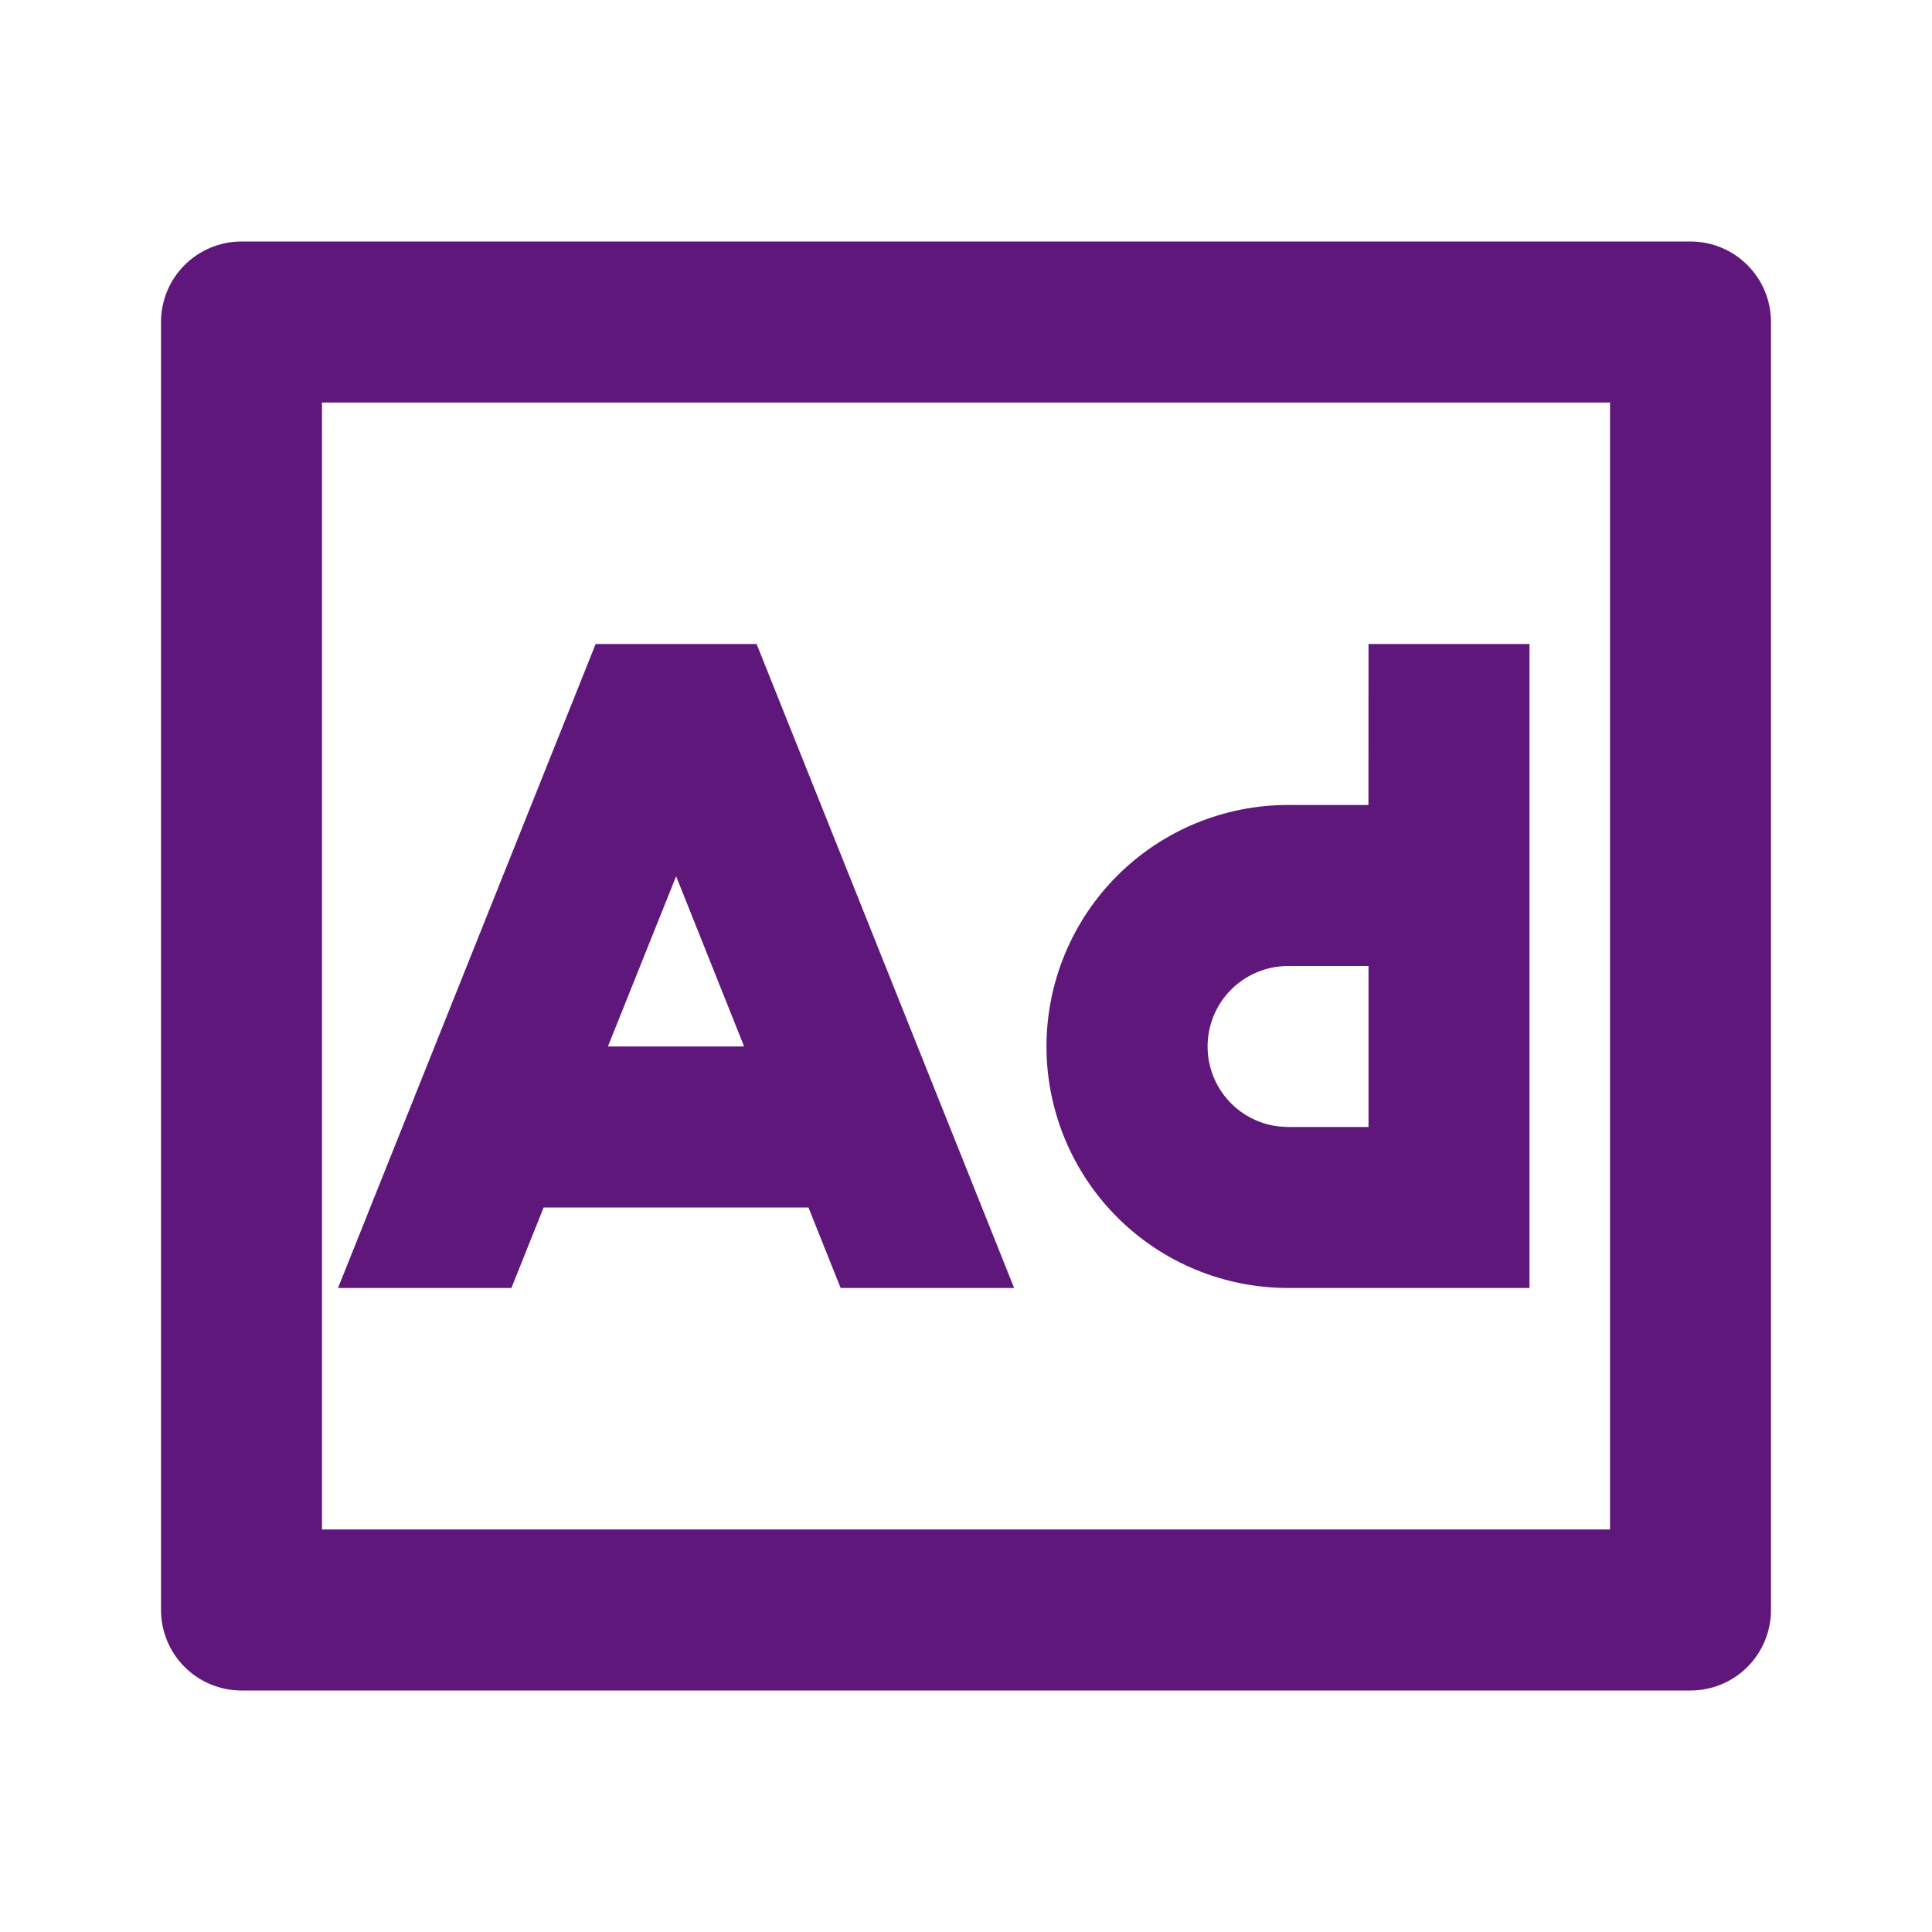 <?xml version="1.0" encoding="UTF-8"?> <svg xmlns="http://www.w3.org/2000/svg" width="50" height="50" viewBox="0 0 50 50" fill="none"> <path d="M43.75 6.25C44.303 6.25 44.832 6.469 45.223 6.86C45.614 7.251 45.833 7.781 45.833 8.333V41.667C45.833 42.219 45.614 42.749 45.223 43.14C44.832 43.531 44.303 43.75 43.75 43.75H6.25C5.697 43.75 5.168 43.531 4.777 43.14C4.386 42.749 4.167 42.219 4.167 41.667V8.333C4.167 7.781 4.386 7.251 4.777 6.86C5.168 6.469 5.697 6.25 6.25 6.25H43.75ZM41.667 10.417H8.333V39.583H41.667V10.417ZM19.581 16.667L26.246 33.333H21.756L20.923 31.25H14.069L13.235 33.333H8.748L15.415 16.667H19.581ZM39.583 16.667V33.333H33.333C31.676 33.333 30.086 32.675 28.914 31.503C27.742 30.331 27.083 28.741 27.083 27.083C27.083 25.426 27.742 23.836 28.914 22.664C30.086 21.492 31.676 20.833 33.333 20.833H35.415L35.417 16.667H39.583ZM35.417 25H33.333C32.802 25.001 32.292 25.204 31.905 25.568C31.519 25.933 31.287 26.431 31.256 26.961C31.225 27.491 31.397 28.013 31.738 28.421C32.079 28.828 32.562 29.089 33.09 29.152L33.333 29.167H35.417V25ZM17.498 22.677L15.733 27.083H19.258L17.498 22.677Z" fill="#60177B"></path> </svg> 